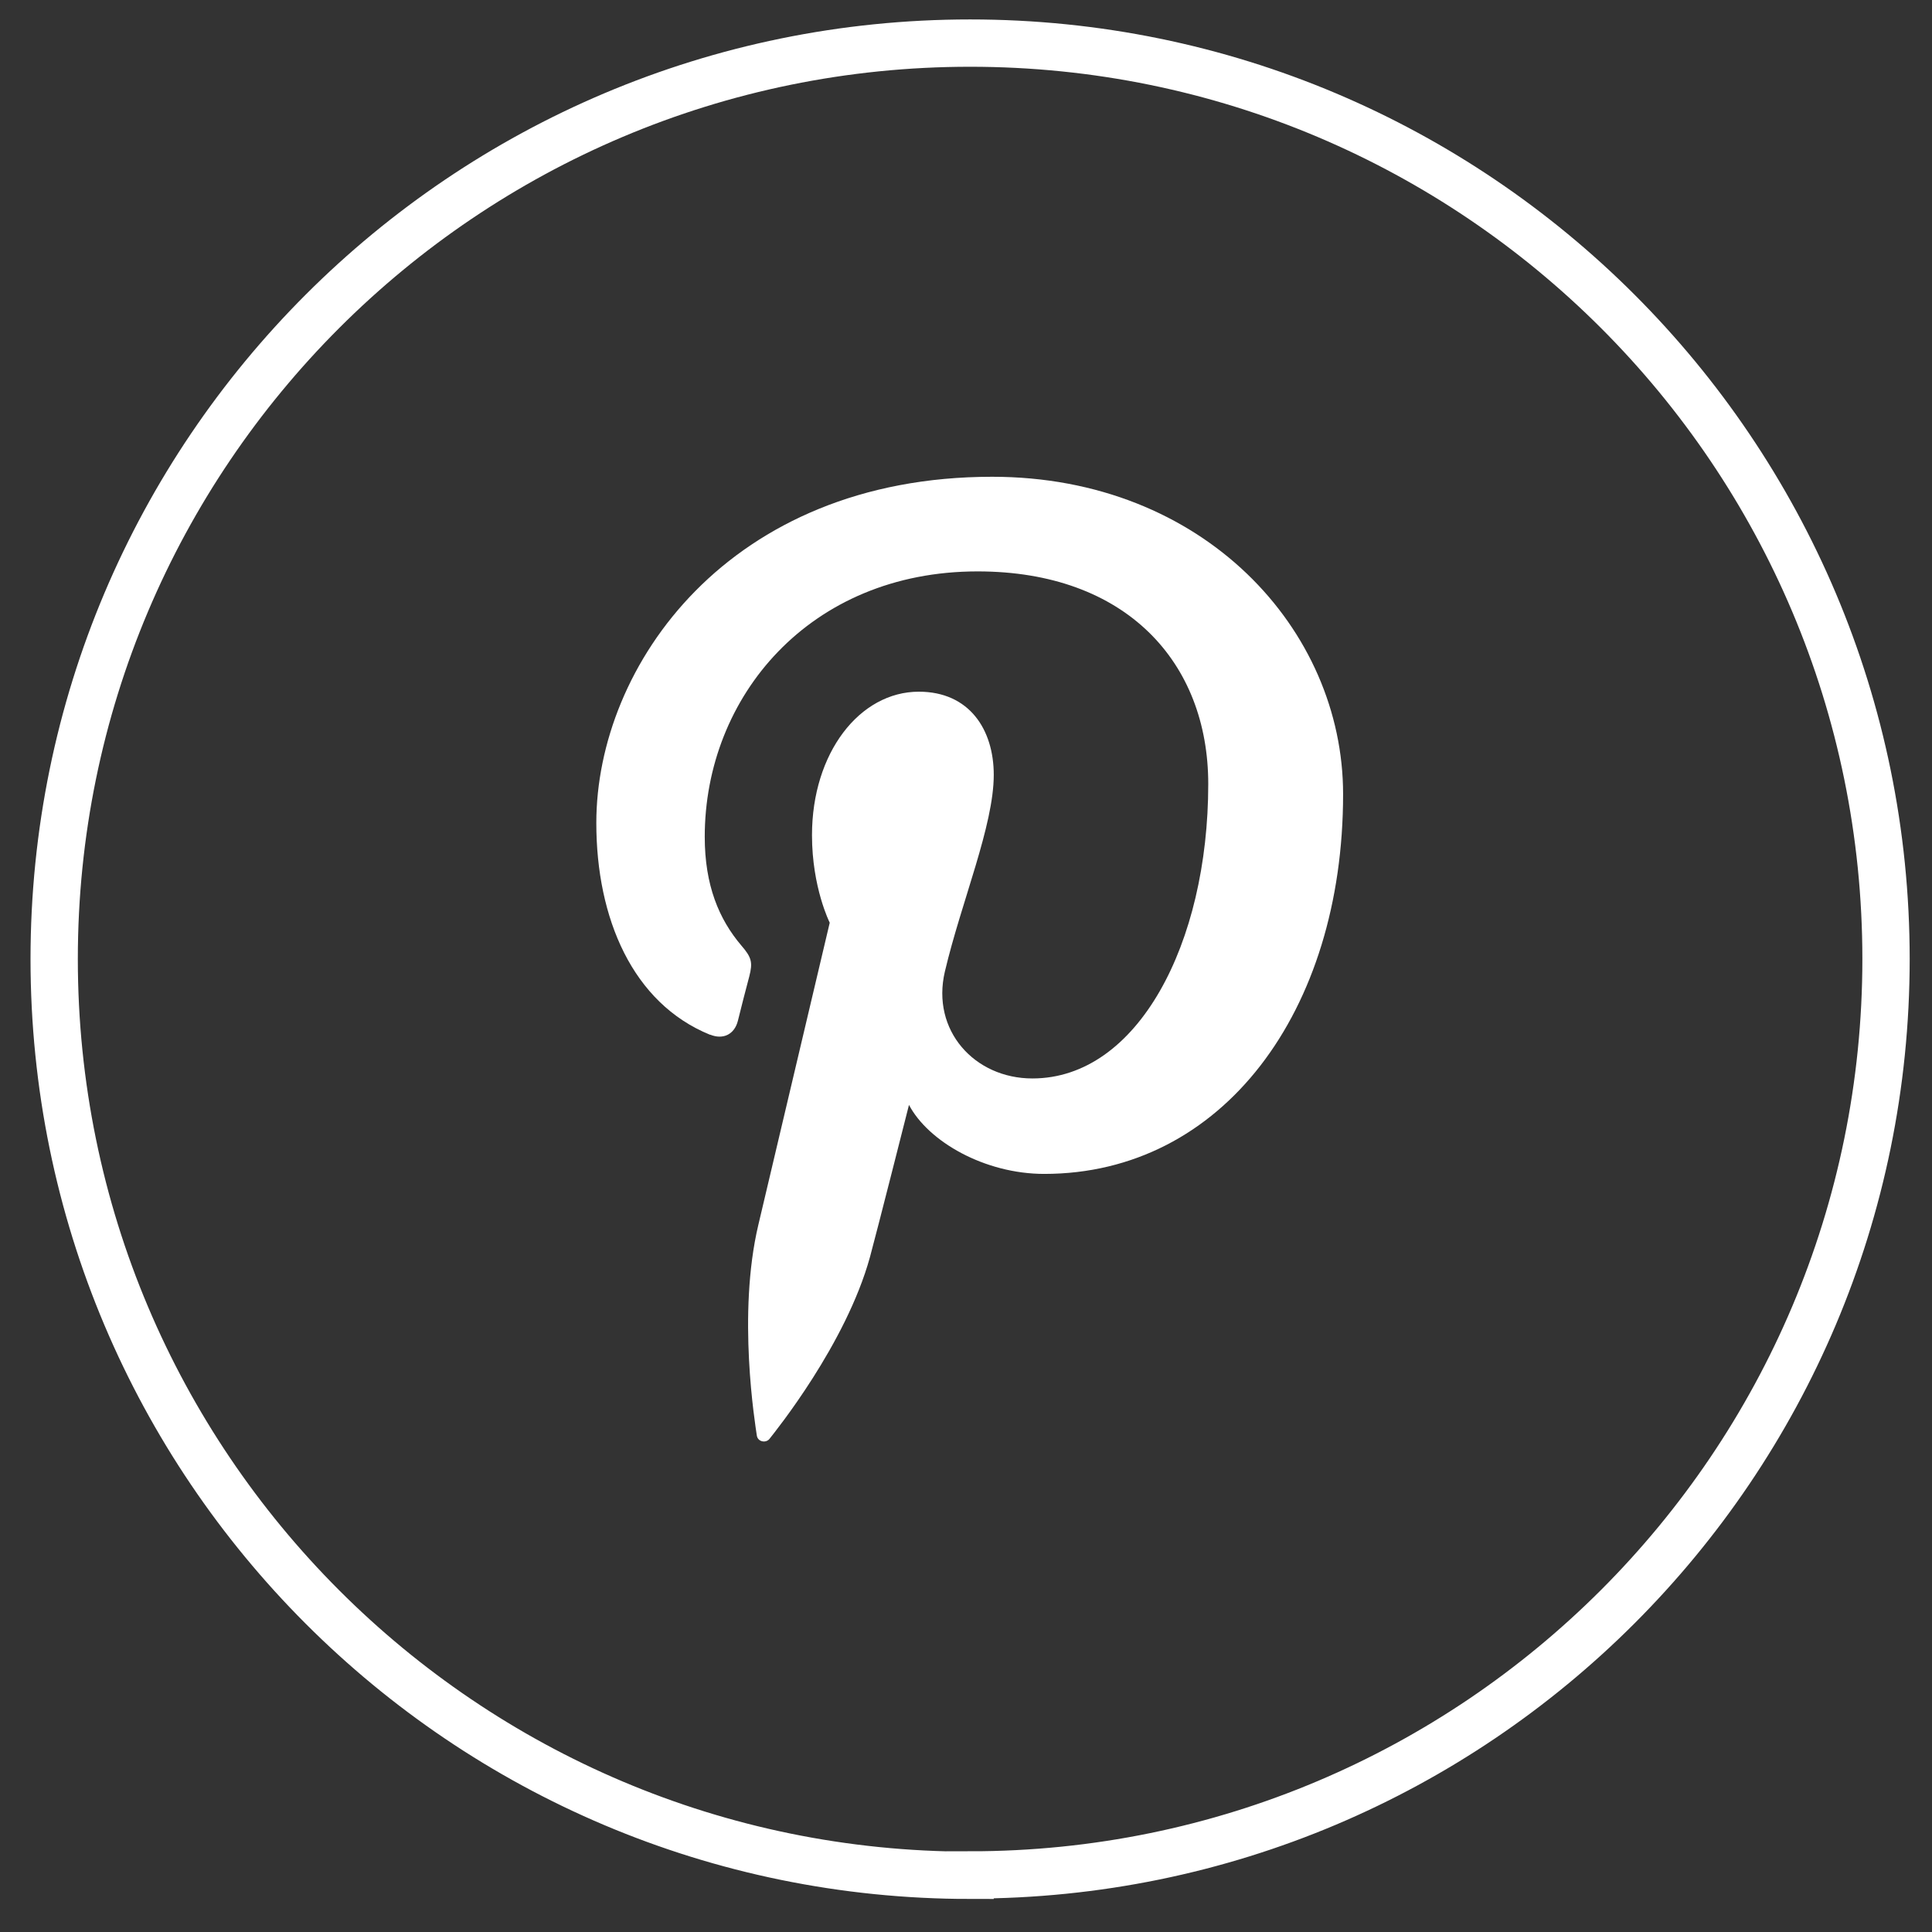 <svg width="49" height="49" viewBox="0 0 49 49" fill="none" xmlns="http://www.w3.org/2000/svg">
<rect x="0" y="0" width="49" height="49" fill="#333333" stroke="none"/>
<path d="M24.604 47.562C11.774 47.562 1.374 37.163 1.374 24.323C1.374 11.492 11.774 1.093 24.604 1.093C37.434 1.093 47.834 11.492 47.834 24.323C47.834 37.153 37.434 47.553 24.604 47.553V47.562Z" stroke="white" stroke-width="1.2" stroke-miterlimit="10"/>
<path d="M18.014 26.242C18.334 26.372 18.624 26.242 18.714 25.892C18.774 25.642 18.934 25.023 19.004 24.762C19.094 24.413 19.064 24.282 18.804 23.983C18.234 23.312 17.874 22.453 17.874 21.223C17.874 17.672 20.534 14.492 24.794 14.492C28.564 14.492 30.644 16.802 30.644 19.883C30.644 23.933 28.854 27.352 26.184 27.352C24.714 27.352 23.614 26.133 23.964 24.642C24.384 22.863 25.204 20.942 25.204 19.652C25.204 18.503 24.584 17.543 23.304 17.543C21.804 17.543 20.594 19.093 20.594 21.183C20.594 22.512 21.044 23.402 21.044 23.402C21.044 23.402 19.504 29.922 19.234 31.062C18.694 33.333 19.154 36.123 19.194 36.403C19.214 36.572 19.434 36.612 19.524 36.483C19.664 36.303 21.454 34.093 22.064 31.883C22.234 31.262 23.054 28.023 23.054 28.023C23.544 28.953 24.974 29.773 26.484 29.773C31.004 29.773 34.064 25.652 34.064 20.142C34.064 15.973 30.534 12.092 25.164 12.092C18.484 12.092 15.124 16.883 15.124 20.872C15.124 23.293 16.044 25.442 18.004 26.242H18.014Z" fill="white"/>
</svg>
